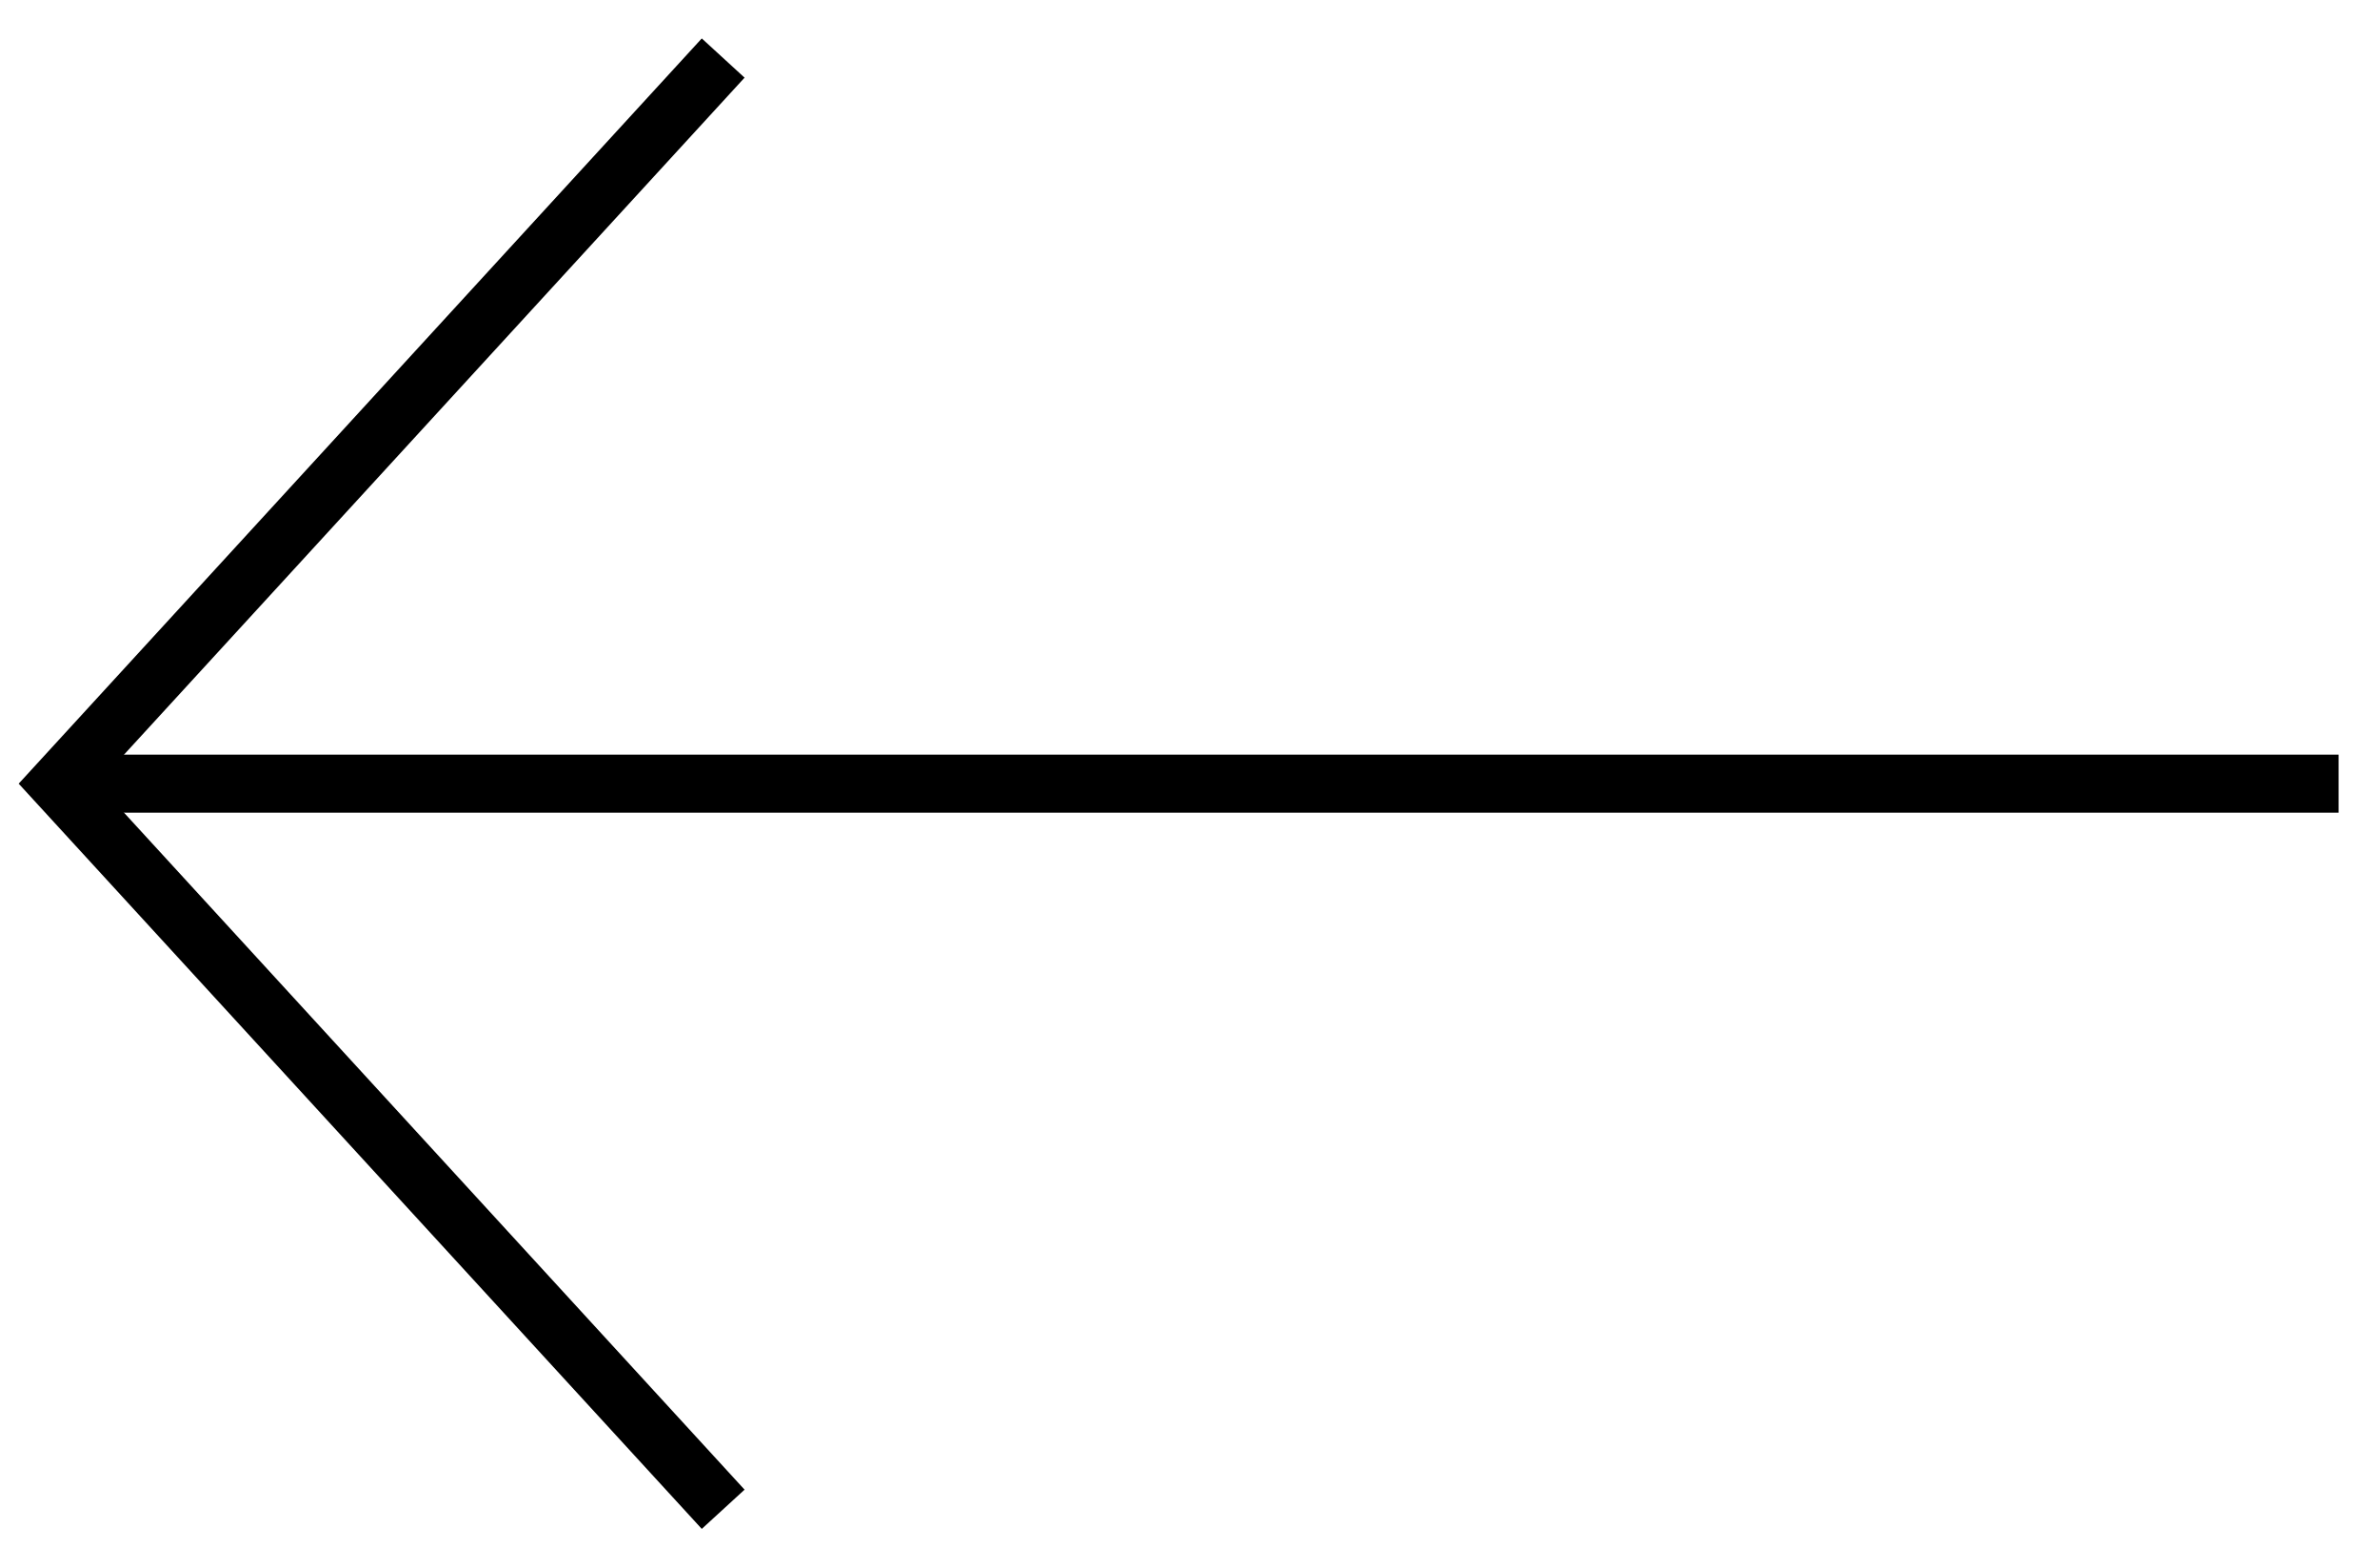 <svg
  width="41"
  height="27"
  viewBox="0 0 41 27"
  fill="none"
  xmlns="http://www.w3.org/2000/svg"
>
  <path d="M12.458 26L1 13.5L12.458 1" stroke="black" />
  <path d="M40.287 13.5L1.001 13.5" stroke="black" />
</svg>
